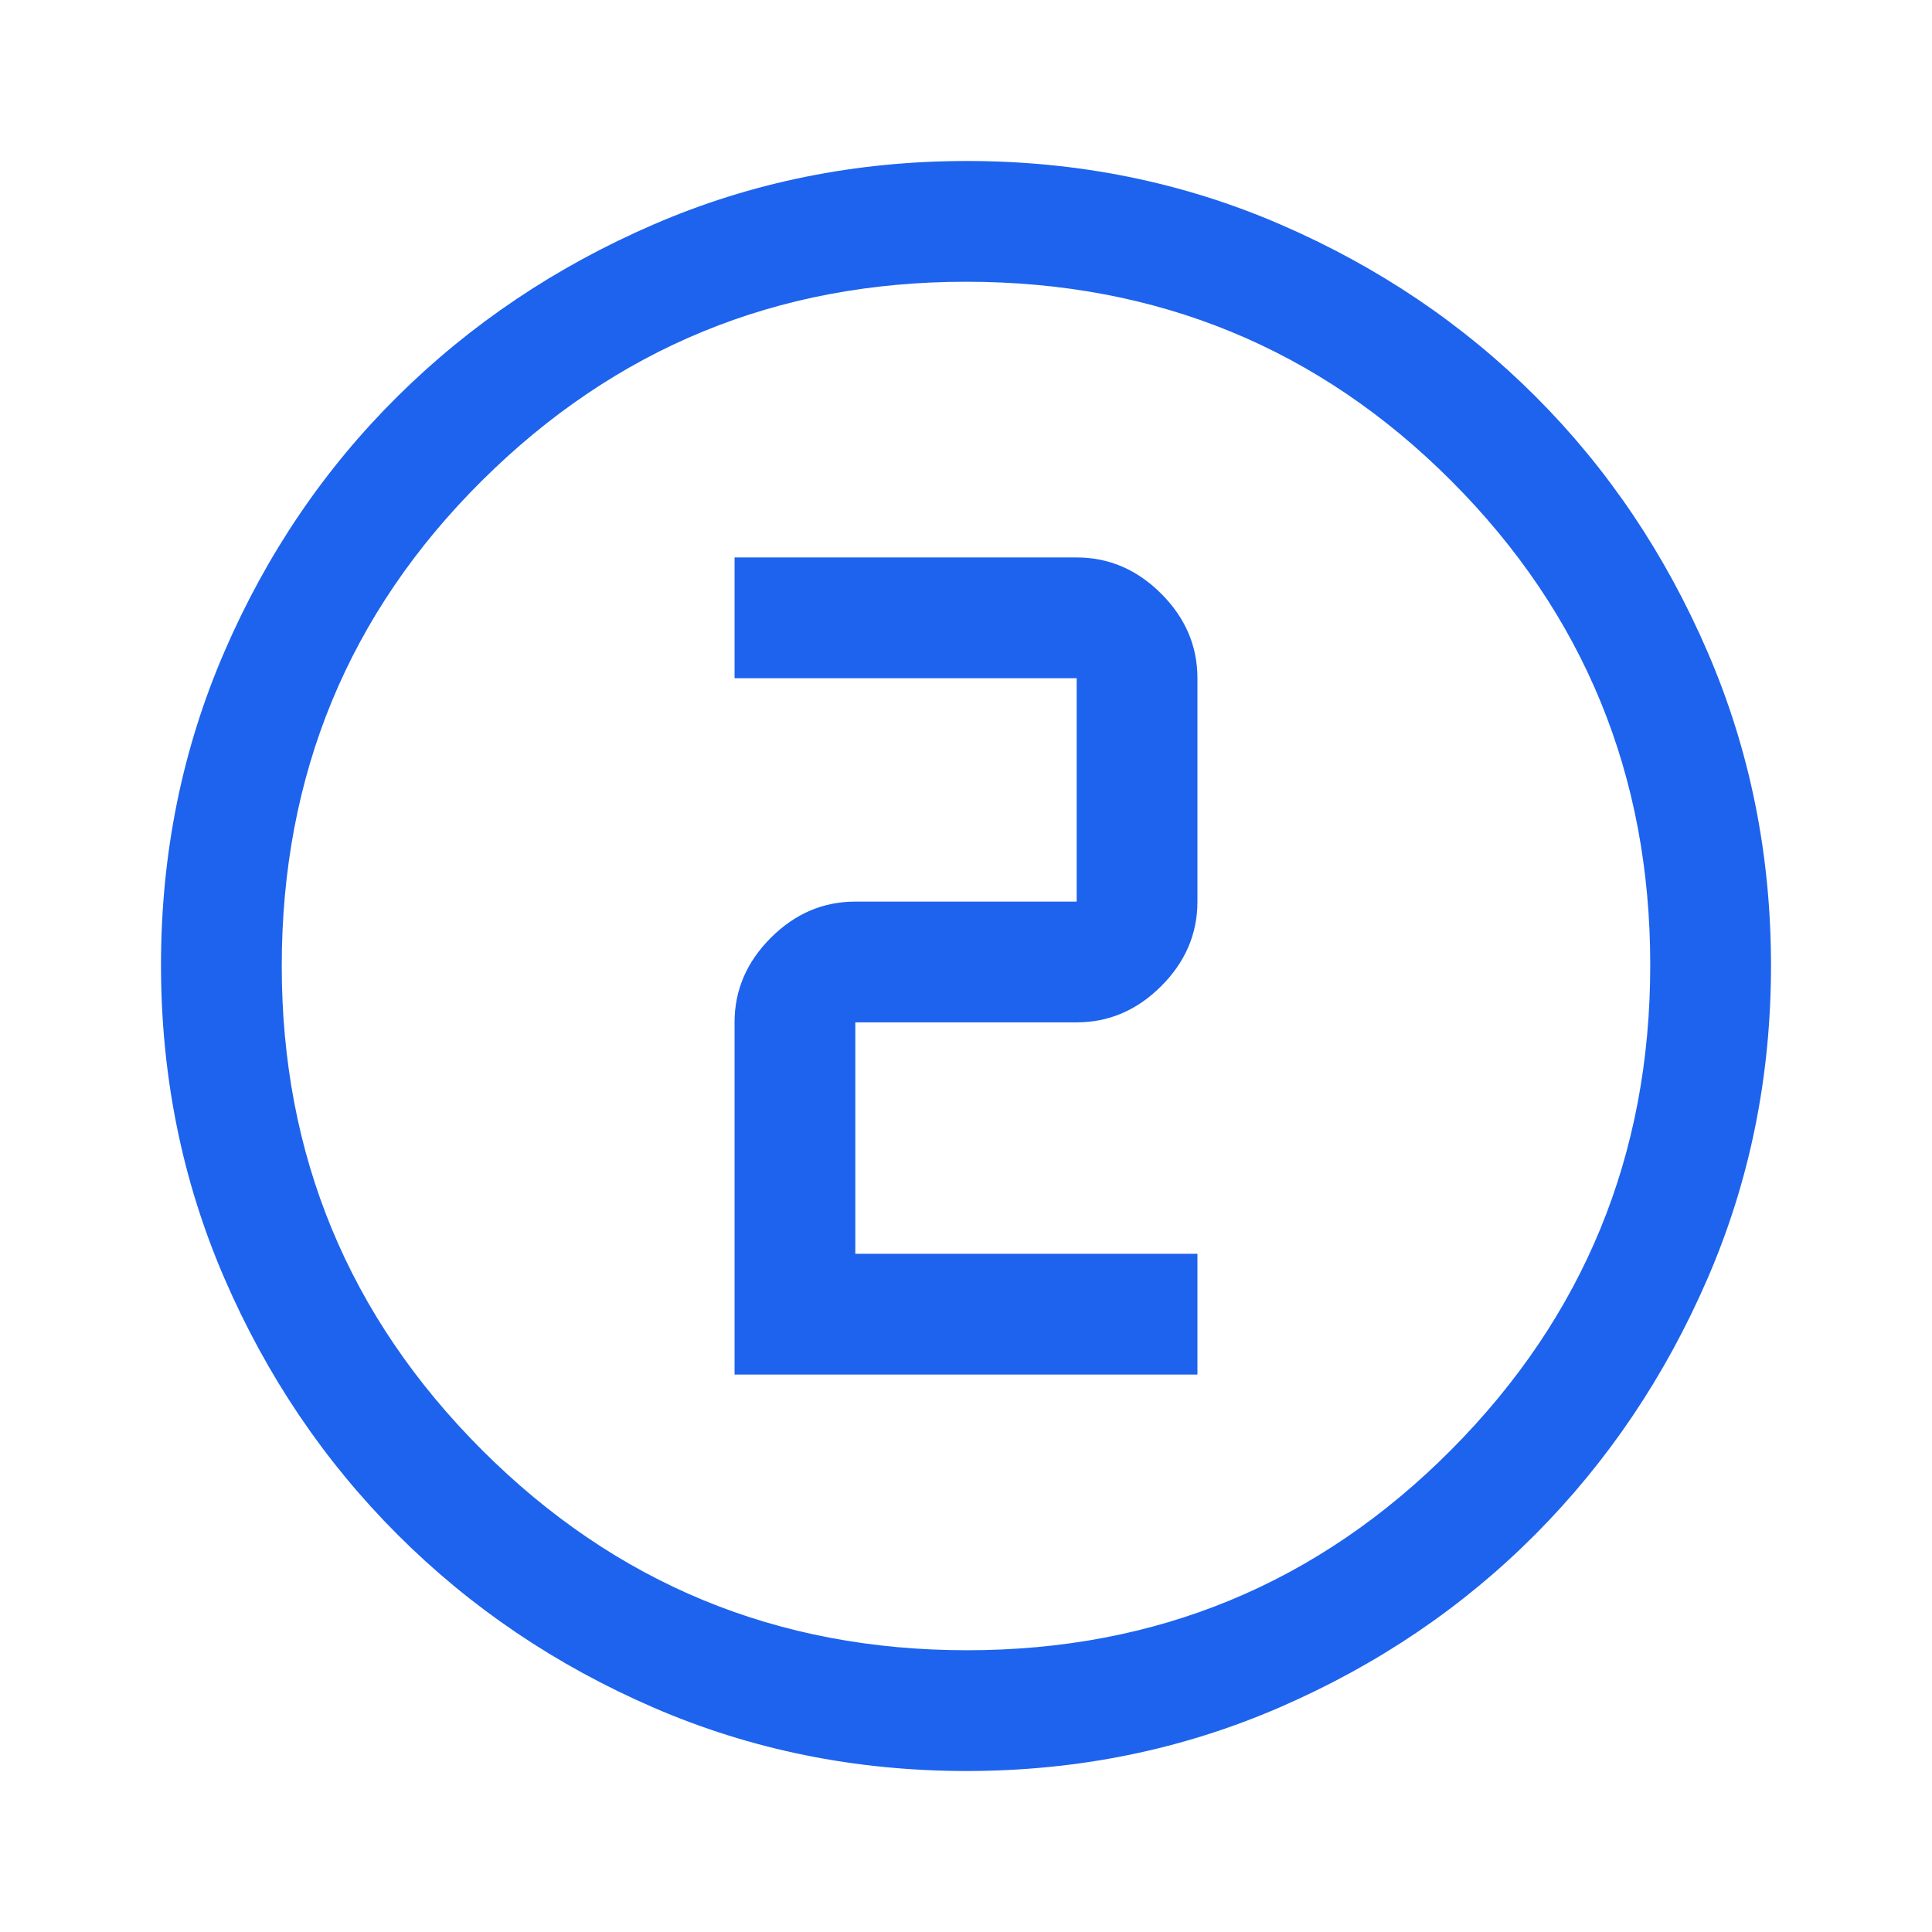 <svg xmlns="http://www.w3.org/2000/svg" height="48px" viewBox="0 -960 960 960" width="48px" fill="#1d63ed"><path d="M480.27-80q-82.74 0-155.5-31.5Q252-143 197.5-197.5t-86-127.34Q80-397.68 80-480.5t31.5-155.66Q143-709 197.5-763t127.34-85.5Q397.68-880 480.5-880t155.66 31.5Q709-817 763-763t85.5 127Q880-563 880-480.27q0 82.74-31.5 155.5Q817-252 763-197.68q-54 54.31-127 86Q563-80 480.27-80Zm.23-60Q622-140 721-239.5t99-241Q820-622 721.19-721T480-820q-141 0-240.5 98.81T140-480q0 141 99.5 240.5t241 99.5Zm-.5-340ZM365-277h230v-60H425v-115h110q24 0 42-18t18-42v-111q0-24-18-42t-42-18H365v60h170v111H425q-24 0-42 18t-18 42v175Z"/></svg>